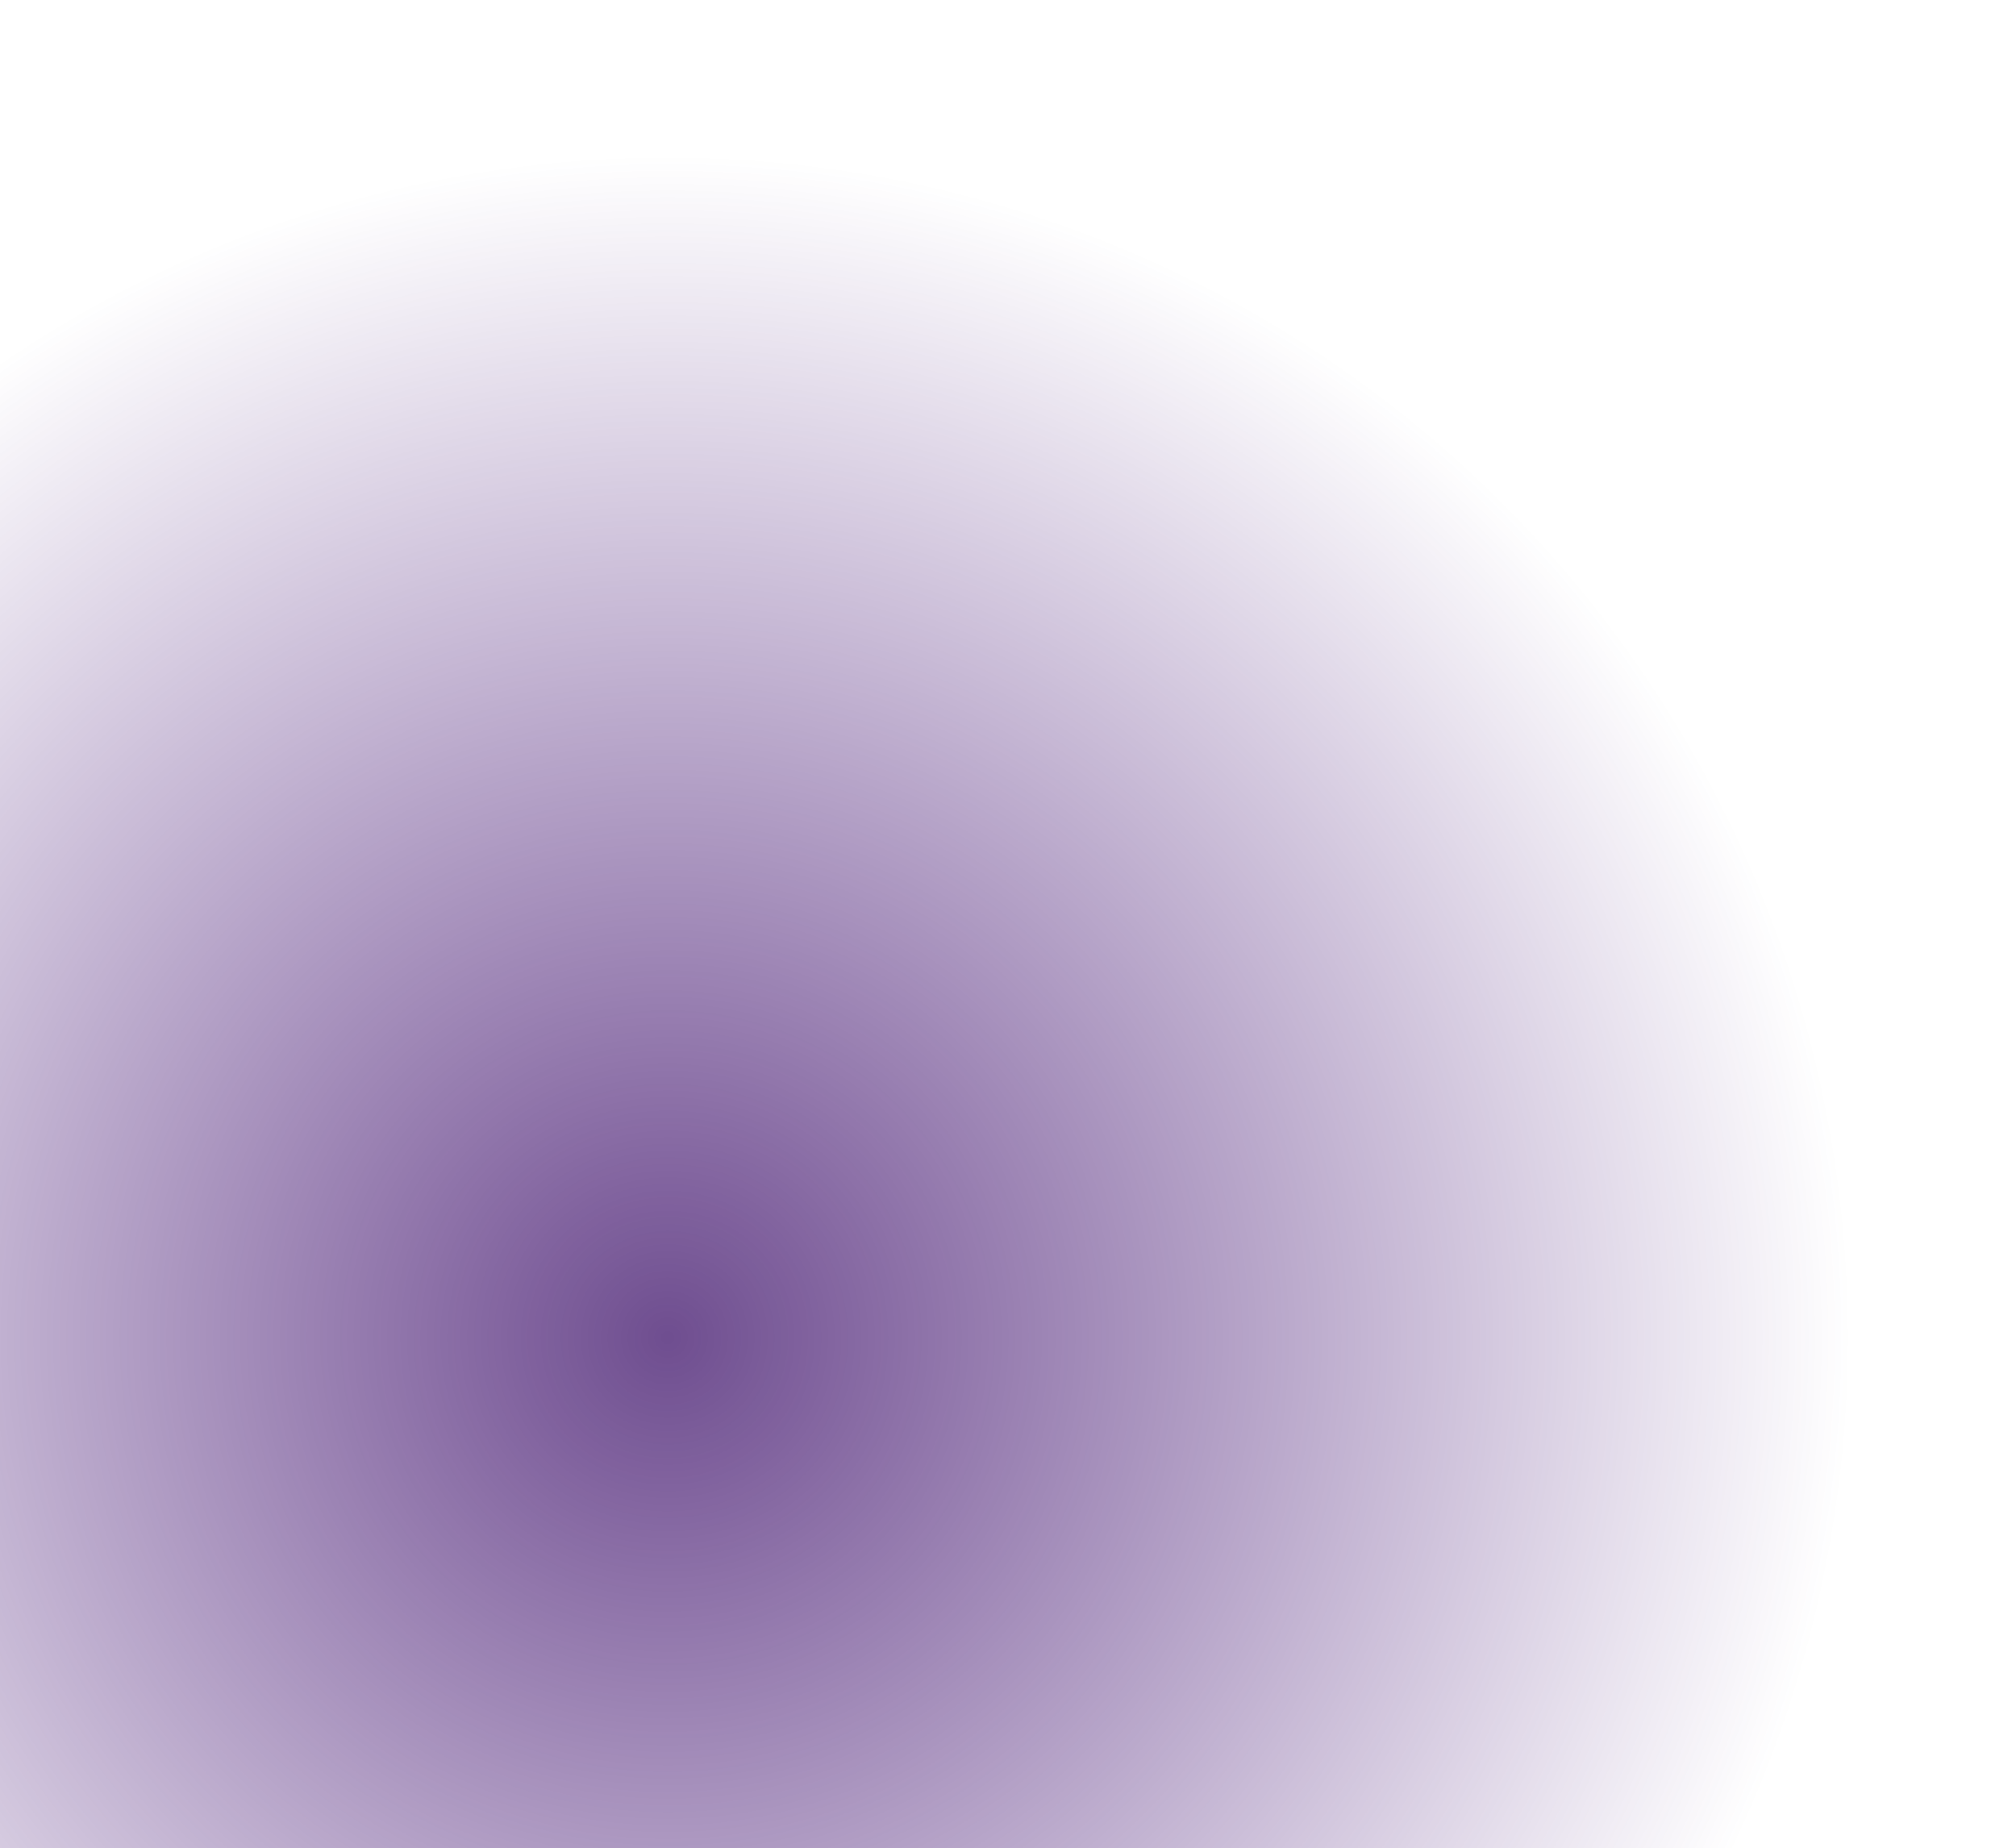 <svg width="253" height="232" viewBox="0 0 253 232" fill="none" xmlns="http://www.w3.org/2000/svg">
<path d="M240.499 232H1.31678e-05L0 22.813C24.875 8.309 53.808 0 84.682 0C177.641 0 253 75.329 253 168.252C253 190.814 248.557 212.339 240.499 232Z" fill="url(#paint0_radial_5370_30793)"/>
<defs>
<radialGradient id="paint0_radial_5370_30793" cx="0" cy="0" r="1" gradientUnits="userSpaceOnUse" gradientTransform="translate(84.682 168.252) rotate(-56.735) scale(147.887 147.91)">
<stop stop-color="#310160" stop-opacity="0.7"/>
<stop offset="0.504" stop-color="#330066" stop-opacity="0.35"/>
<stop offset="1" stop-color="#36006C" stop-opacity="0"/>
</radialGradient>
</defs>
</svg>

